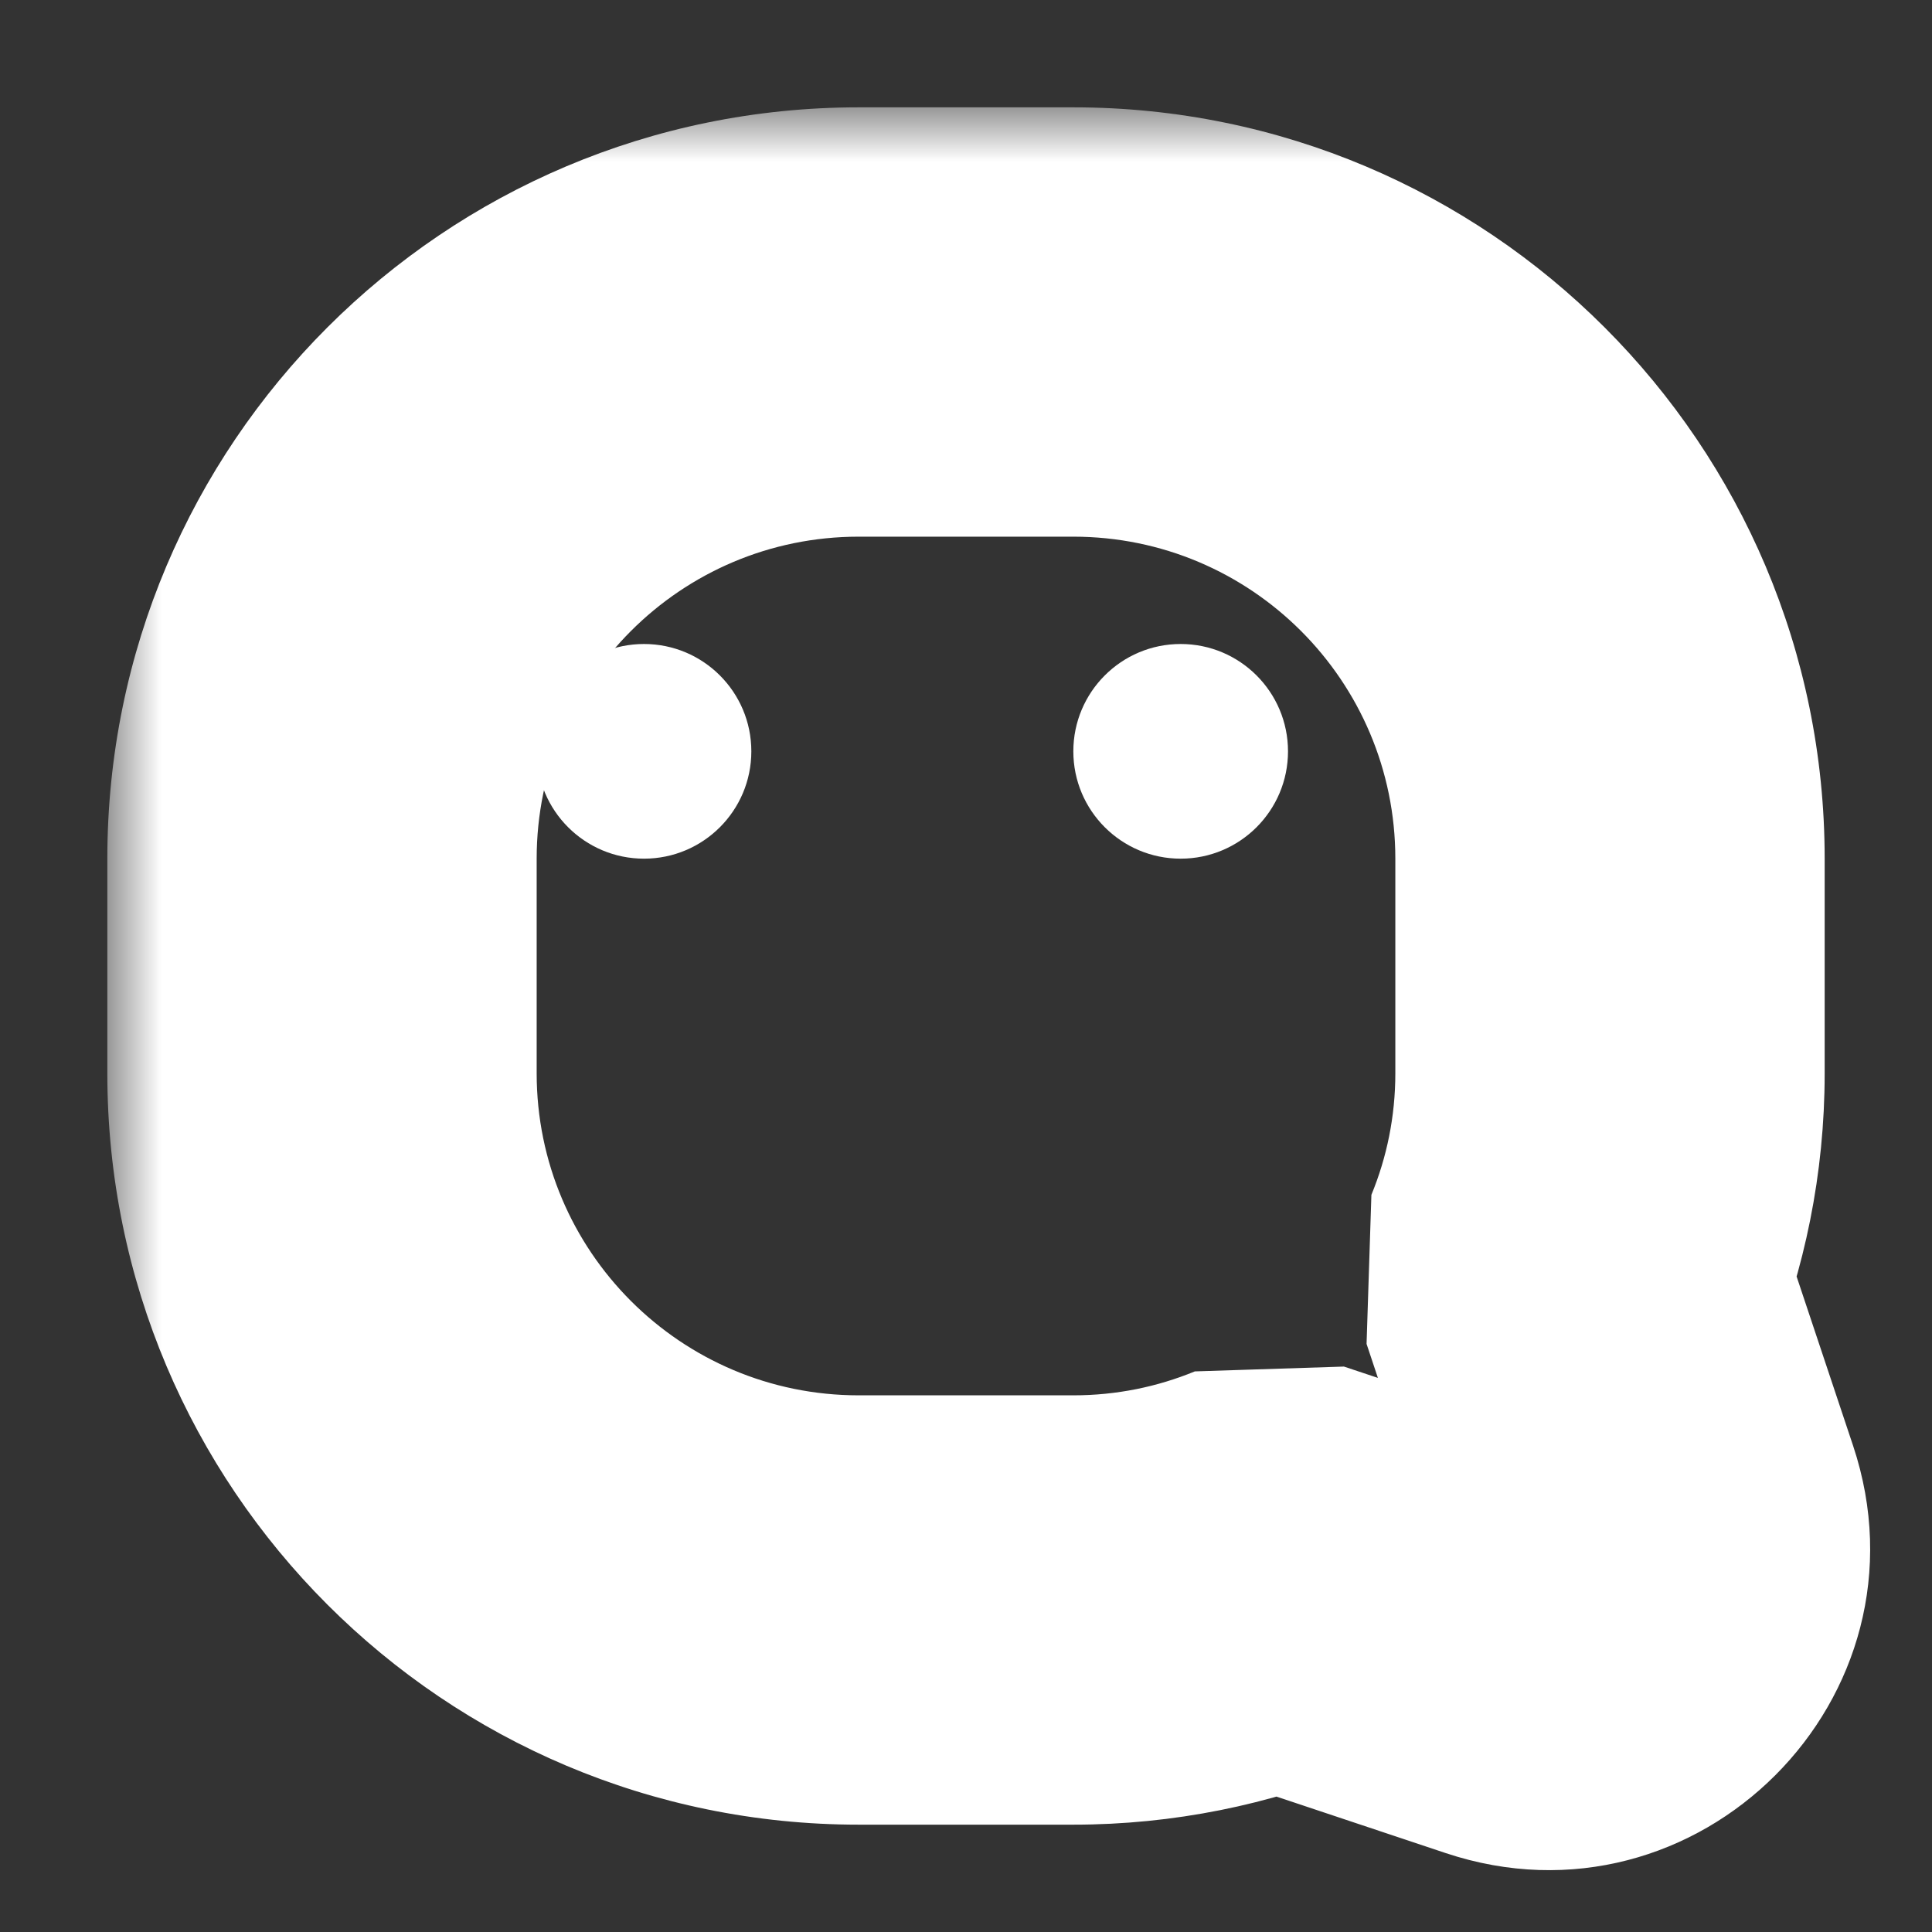 <svg width="18" height="18" viewBox="0 0 18 18" fill="none" xmlns="http://www.w3.org/2000/svg">
<rect x="0" y="0" width="18" height="18" fill="#333333" stroke="none"/>
<mask id="path-1-outside-1_246_340" maskUnits="userSpaceOnUse" x="1" y="1" width="17" height="17" fill="black">
<rect fill="white" x="1" y="1" width="17" height="17"/>
<path d="M10 3C12.761 3 15 5.239 15 8V10C15 10.669 14.867 11.306 14.629 11.889L15.367 14.102C15.628 14.884 14.884 15.628 14.102 15.367L11.889 14.629C11.306 14.867 10.669 15 10 15H8C5.239 15 3 12.761 3 10V8C3 5.239 5.239 3 8 3H10Z"/>
</mask>
<path d="M10 3L10 1H10V3ZM15 10L17 10V10H15ZM14.629 11.889L12.777 11.132L12.732 12.521L14.629 11.889ZM15.367 14.102L17.265 13.47L17.265 13.47L15.367 14.102ZM14.102 15.367L13.47 17.265L13.47 17.265L14.102 15.367ZM11.889 14.629L12.521 12.732L11.132 12.777L11.889 14.629ZM8 15L8 17H8V15ZM3 8L1 8V8H3ZM10 3L10 5C11.657 5 13 6.343 13 8H15H17C17 4.134 13.866 1 10 1L10 3ZM15 8H13V10H15H17V8H15ZM15 10L13 10C13 10.401 12.921 10.782 12.777 11.132L14.629 11.889L16.48 12.645C16.813 11.83 17 10.936 17 10L15 10ZM14.629 11.889L12.732 12.521L13.47 14.735L15.367 14.102L17.265 13.47L16.526 11.256L14.629 11.889ZM15.367 14.102L13.47 14.735C13.209 13.953 13.953 13.209 14.735 13.47L14.102 15.367L13.47 17.265C15.815 18.046 18.046 15.815 17.265 13.47L15.367 14.102ZM14.102 15.367L14.735 13.47L12.521 12.732L11.889 14.629L11.256 16.526L13.47 17.265L14.102 15.367ZM11.889 14.629L11.132 12.777C10.782 12.921 10.401 13 10 13V15V17C10.936 17 11.83 16.813 12.645 16.48L11.889 14.629ZM10 15V13H8V15V17H10V15ZM8 15L8 13C6.343 13 5 11.657 5 10H3H1C1 13.866 4.134 17 8 17L8 15ZM3 10H5V8H3H1V10H3ZM3 8L5 8C5 6.343 6.343 5 8 5V3V1C4.134 1 1 4.134 1 8L3 8ZM8 3V5H10V3V1H8V3Z" fill="white" mask="url(#path-1-outside-1_246_340)"/>
<circle cx="6" cy="7" r="1" fill="white"/>
<circle cx="11" cy="7" r="1" fill="white"/>
</svg>
